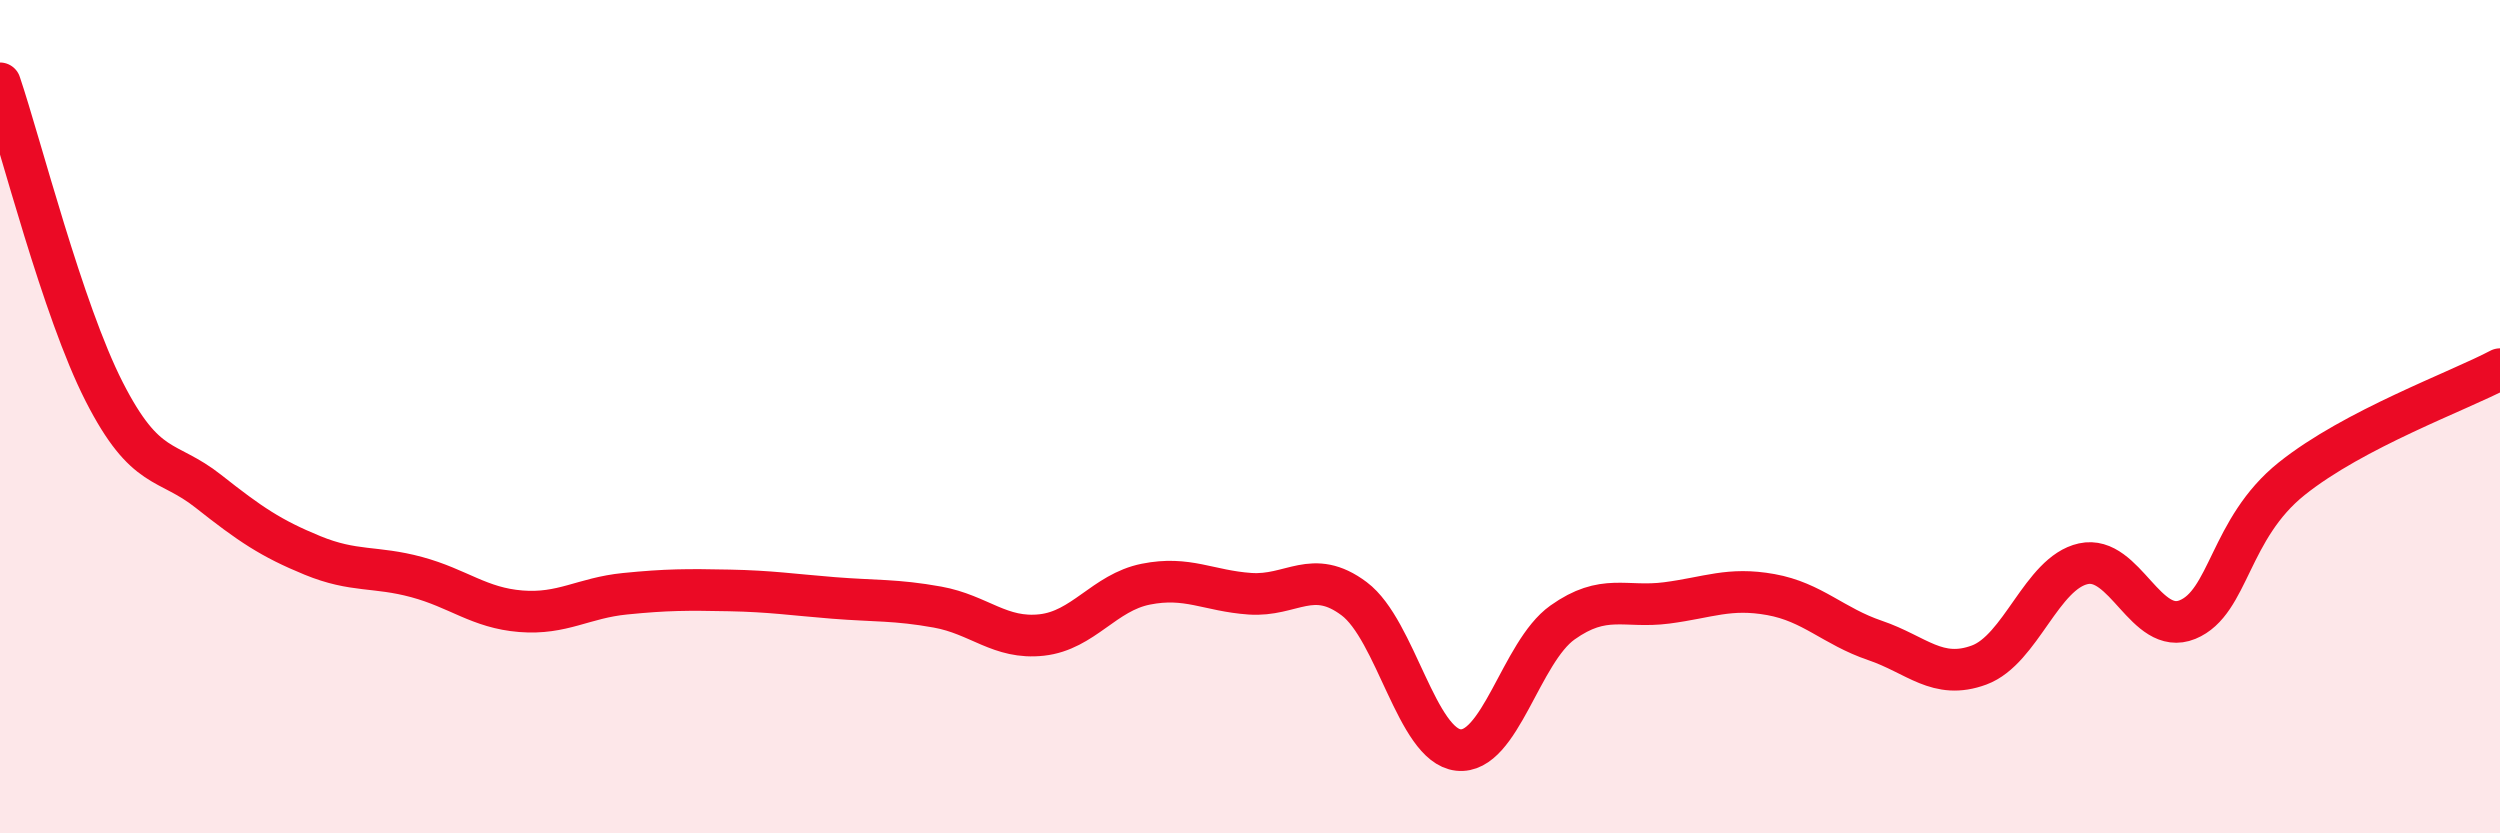 
    <svg width="60" height="20" viewBox="0 0 60 20" xmlns="http://www.w3.org/2000/svg">
      <path
        d="M 0,2 C 0.5,3.48 1.5,7.44 2.5,9.4 C 3.5,11.36 4,11 5,11.79 C 6,12.58 6.5,12.92 7.5,13.33 C 8.5,13.74 9,13.58 10,13.85 C 11,14.12 11.5,14.59 12.5,14.67 C 13.5,14.75 14,14.35 15,14.25 C 16,14.15 16.5,14.15 17.5,14.17 C 18.5,14.19 19,14.27 20,14.35 C 21,14.43 21.5,14.39 22.5,14.57 C 23.5,14.75 24,15.35 25,15.24 C 26,15.13 26.5,14.22 27.5,14.02 C 28.5,13.82 29,14.18 30,14.25 C 31,14.32 31.5,13.62 32.5,14.37 C 33.5,15.12 34,17.89 35,18 C 36,18.11 36.5,15.65 37.5,14.94 C 38.5,14.23 39,14.6 40,14.47 C 41,14.34 41.5,14.09 42.5,14.27 C 43.5,14.45 44,15.03 45,15.37 C 46,15.71 46.5,16.33 47.5,15.96 C 48.5,15.59 49,13.75 50,13.53 C 51,13.31 51.5,15.28 52.5,14.87 C 53.5,14.46 53.5,12.69 55,11.49 C 56.5,10.29 59,9.39 60,8.86L60 20L0 20Z"
        fill="#EB0A25"
        opacity="0.1"
        stroke-linecap="round"
        stroke-linejoin="round"
      />
      <path
        d="M 0,2 C 0.5,3.48 1.5,7.44 2.5,9.4 C 3.5,11.36 4,11 5,11.79 C 6,12.58 6.5,12.92 7.5,13.33 C 8.5,13.74 9,13.58 10,13.85 C 11,14.12 11.5,14.59 12.5,14.67 C 13.5,14.75 14,14.35 15,14.25 C 16,14.15 16.5,14.15 17.5,14.17 C 18.5,14.19 19,14.27 20,14.35 C 21,14.43 21.5,14.39 22.5,14.57 C 23.5,14.75 24,15.35 25,15.24 C 26,15.13 26.5,14.22 27.5,14.02 C 28.5,13.82 29,14.18 30,14.25 C 31,14.32 31.5,13.62 32.5,14.37 C 33.5,15.12 34,17.89 35,18 C 36,18.11 36.5,15.65 37.5,14.94 C 38.5,14.23 39,14.6 40,14.47 C 41,14.34 41.5,14.09 42.5,14.27 C 43.5,14.45 44,15.03 45,15.37 C 46,15.71 46.5,16.33 47.5,15.96 C 48.5,15.59 49,13.75 50,13.53 C 51,13.31 51.5,15.28 52.5,14.87 C 53.5,14.46 53.5,12.69 55,11.49 C 56.5,10.29 59,9.39 60,8.86"
        stroke="#EB0A25"
        stroke-width="1"
        fill="none"
        stroke-linecap="round"
        stroke-linejoin="round"
      />
    </svg>
  